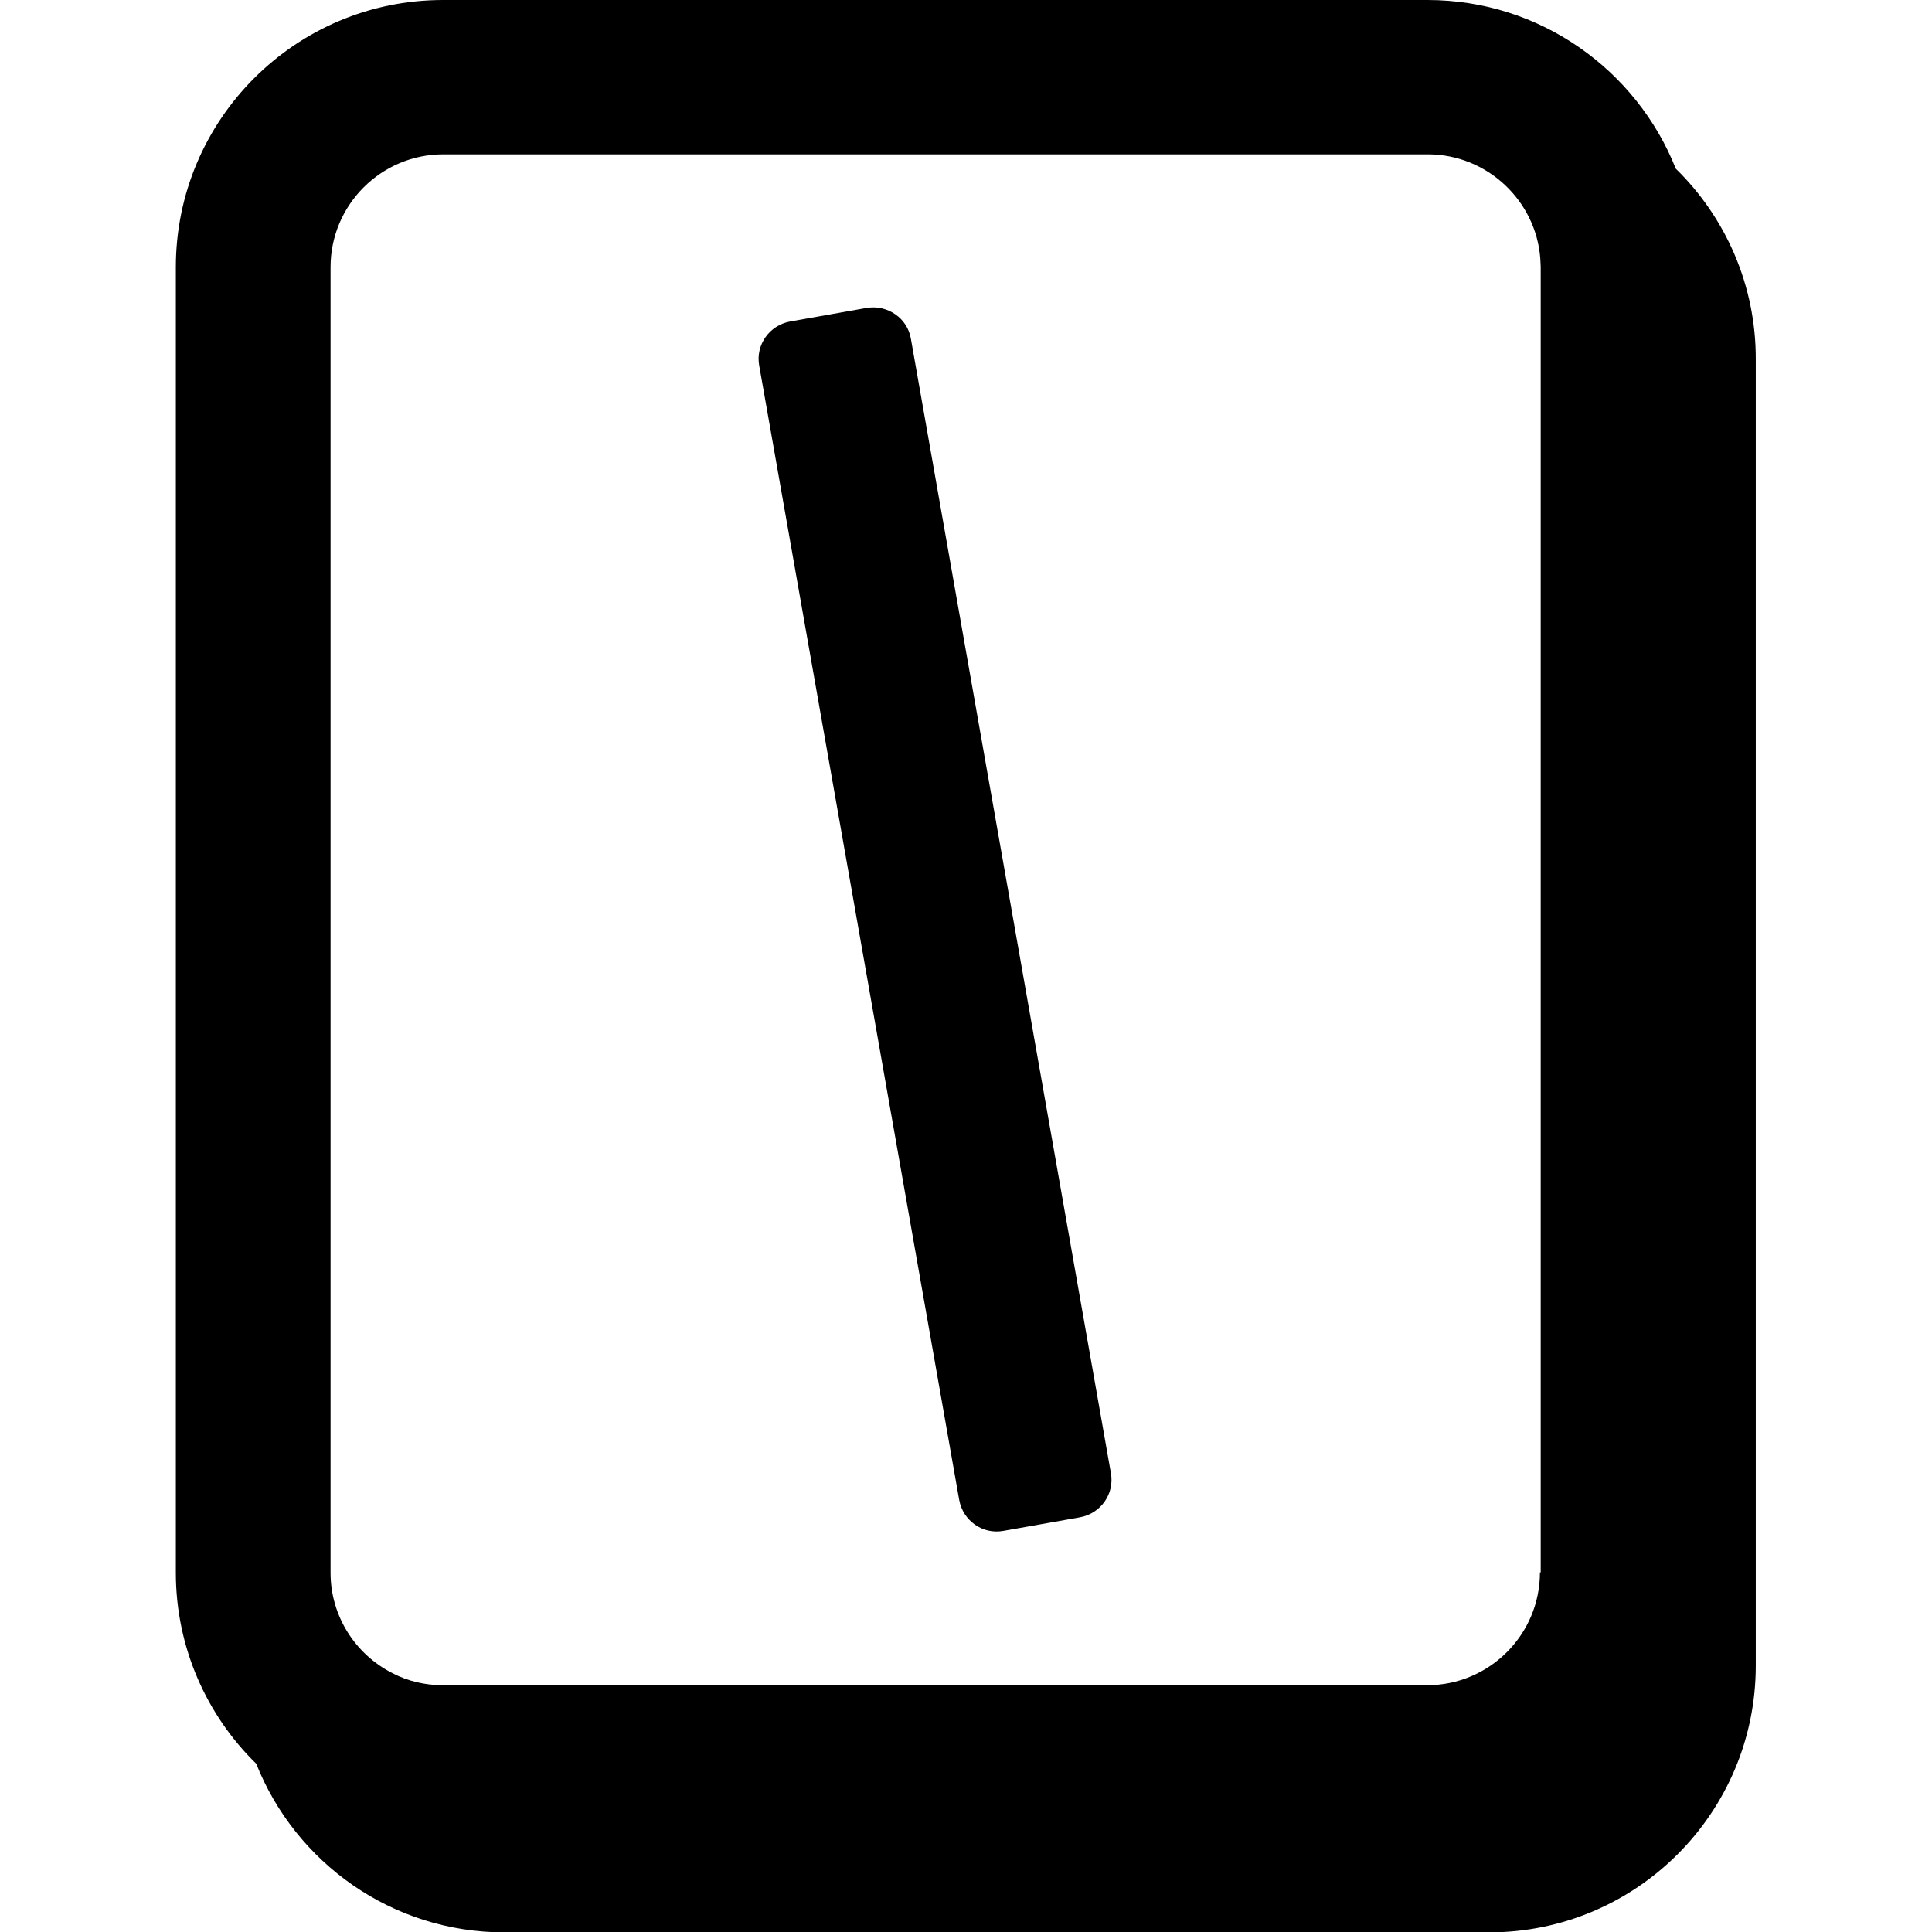 <svg xmlns="http://www.w3.org/2000/svg" xml:space="preserve" viewBox="0 0 512 512"><path d="M444.1 44.7C433.7 18.5 408.1 0 378.3 0H117.4C78.3 0 46.6 31.7 46.6 70.8v346c0 19.8 8.2 37.8 21.3 50.6 10.4 26.2 35.9 44.7 65.8 44.7h260.9c39.1 0 70.7-31.7 70.7-70.7v-346c.1-19.9-8.1-37.9-21.2-50.7m-36 372c0 16.5-13.4 29.9-29.9 29.9H117.4c-4.8 0-9.4-1.1-13.4-3.2-9.7-4.9-16.4-15-16.4-26.6v-346c0-16.5 13.4-29.9 29.9-29.9h260.9c15.7 0 28.7 12.3 29.8 27.7 0 .7.1 1.4.1 2.1v346zM229.7 81.6l-20.3 3.6c-5.5 1-9.2 6.2-8.2 11.7l53 300.6c1 5.5 6.2 9.2 11.7 8.2l20.3-3.6c5.5-1 9.2-6.2 8.2-11.7l-53-300.6c-.9-5.5-6.2-9.1-11.7-8.2"/></svg>